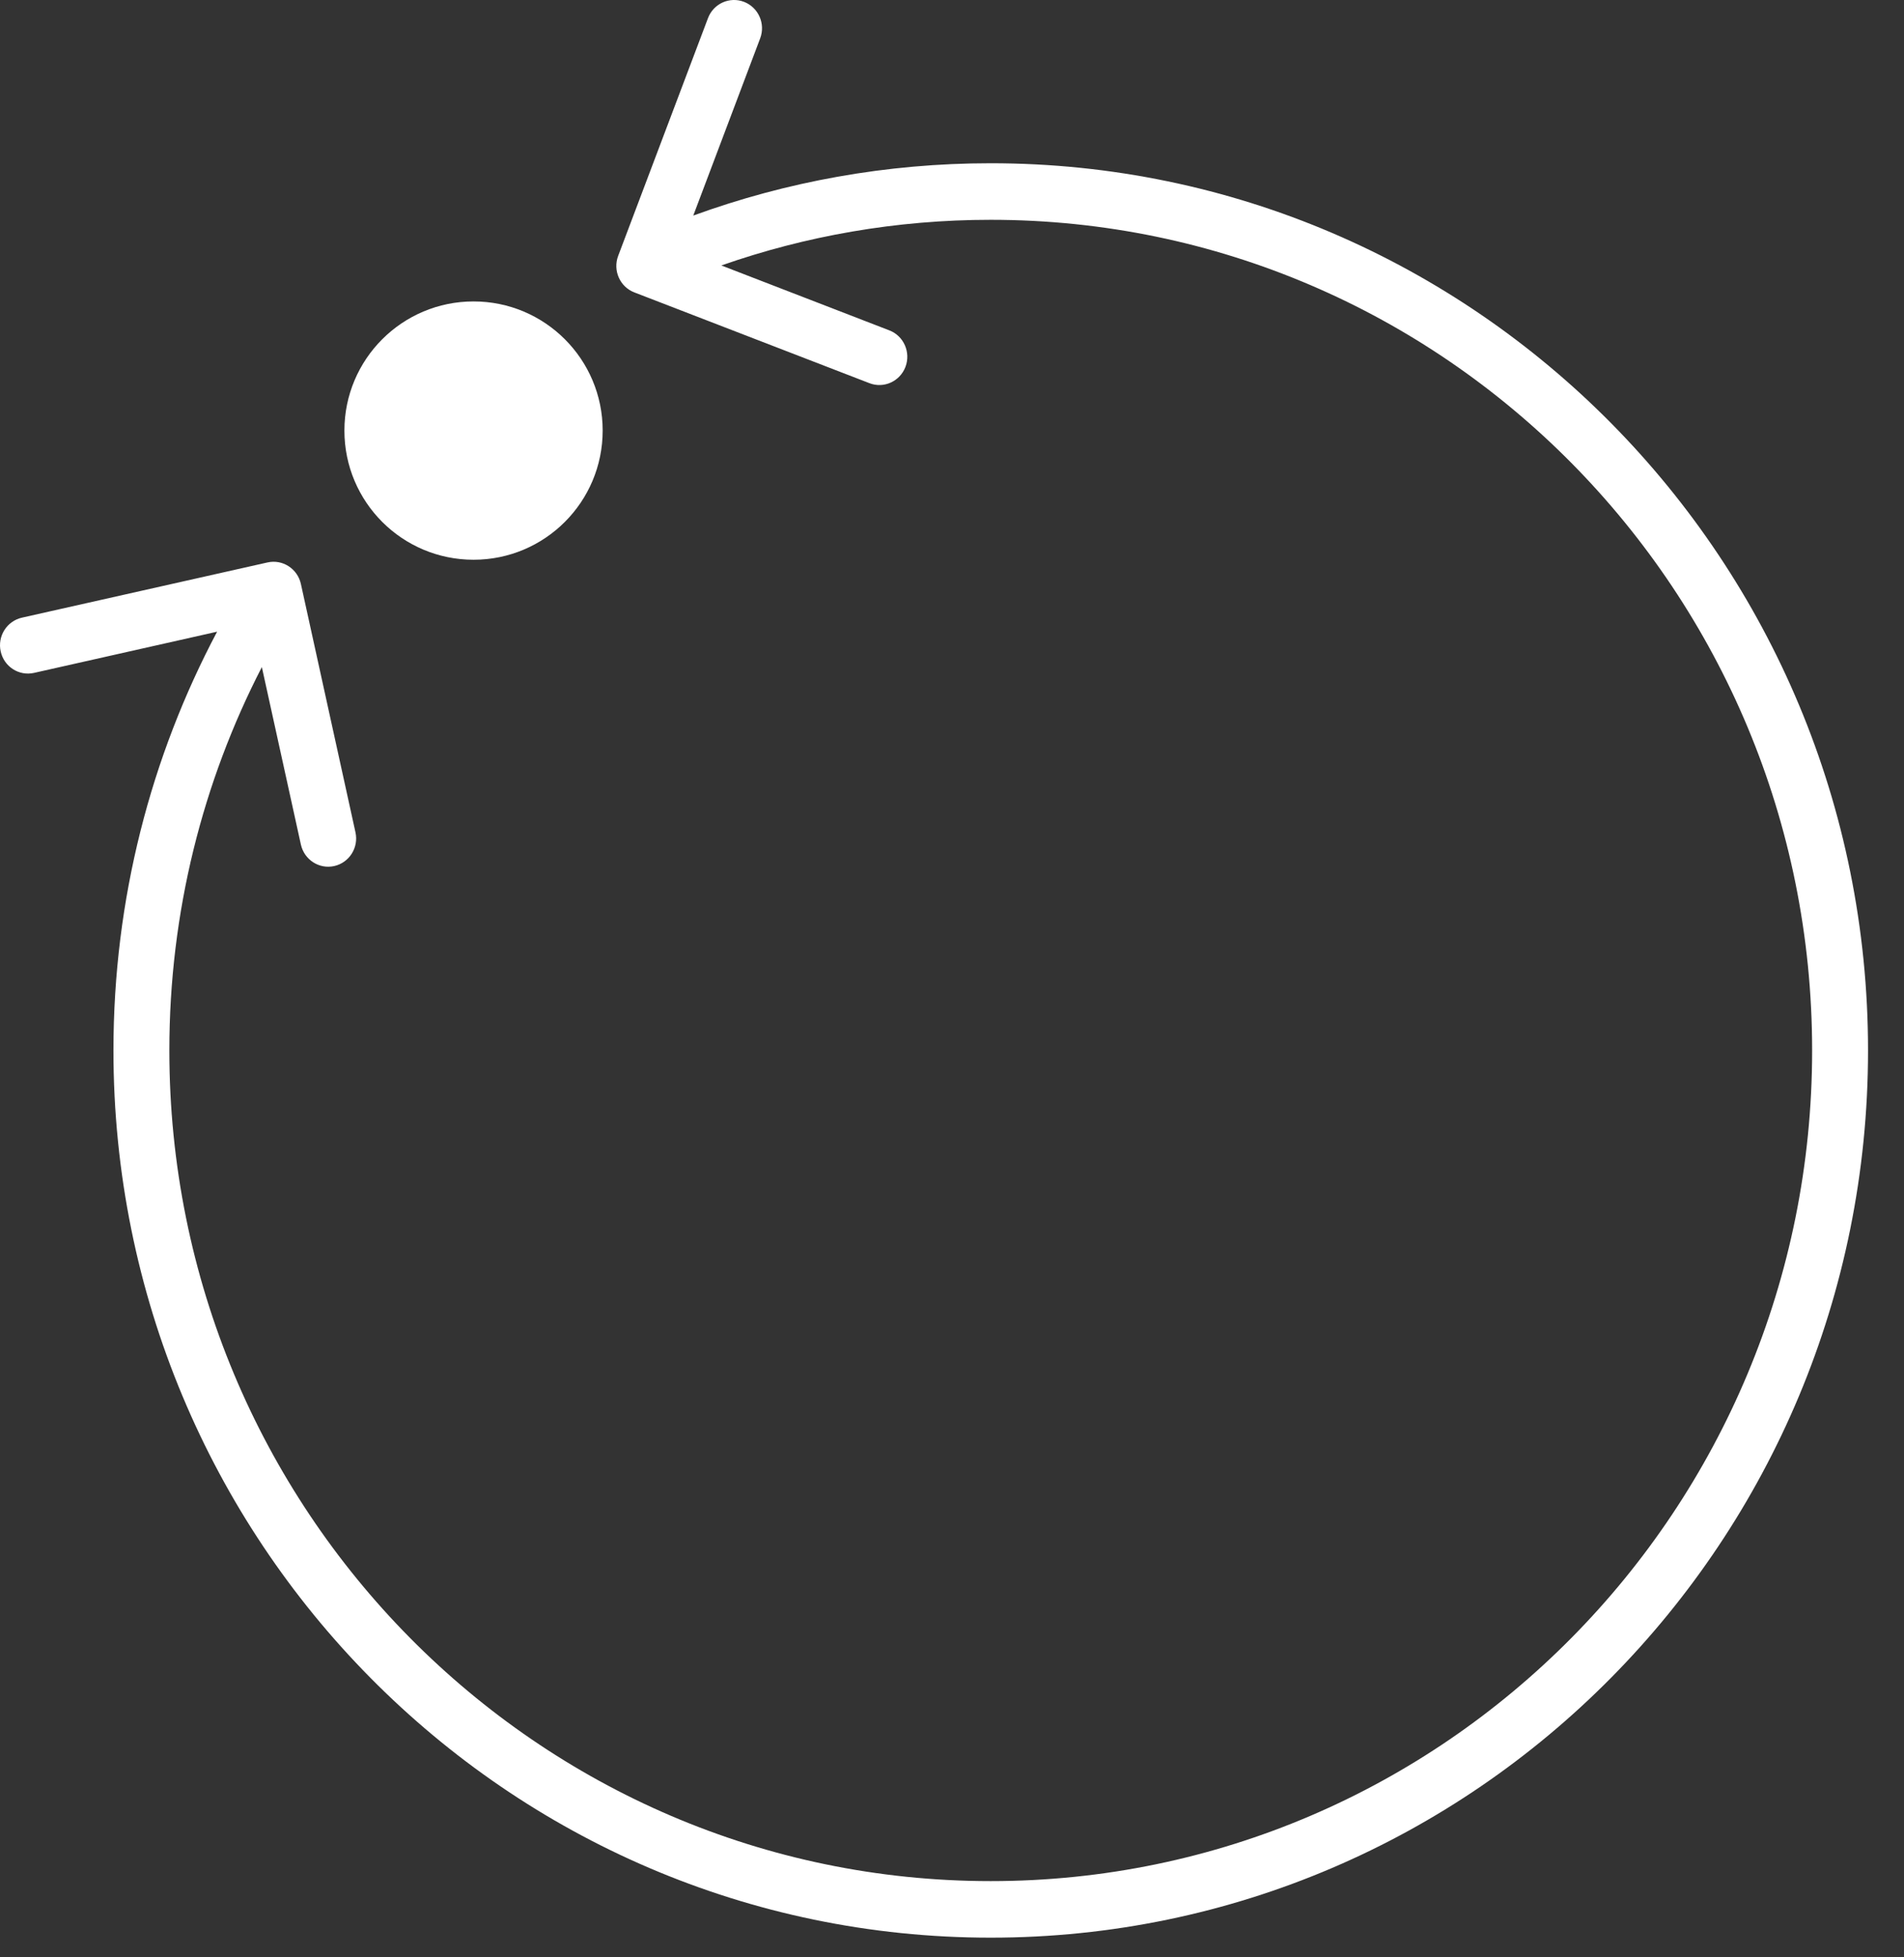 <?xml version="1.0" encoding="UTF-8"?> <svg xmlns="http://www.w3.org/2000/svg" width="36" height="37" viewBox="0 0 36 37" fill="none"><rect x="0" y="0" width="36" height="37" fill="#333333" stroke="none"/><path fill-rule="evenodd" clip-rule="evenodd" d="M11.993 5.527C11.721 5.422 11.584 5.113 11.688 4.837L13.386 0.344C13.49 0.068 13.795 -0.07 14.068 0.035C14.341 0.141 14.477 0.45 14.373 0.725L13.108 4.075C14.865 3.435 16.759 3.086 18.732 3.086C27.893 3.086 35.32 10.595 35.32 19.857C35.32 29.119 27.893 36.628 18.732 36.628C9.571 36.628 2.145 29.119 2.145 19.857C2.145 16.995 2.854 14.3 4.105 11.941L0.643 12.72C0.358 12.784 0.076 12.602 0.013 12.314C-0.051 12.026 0.129 11.741 0.414 11.676L5.058 10.632C5.343 10.568 5.625 10.75 5.689 11.038L6.721 15.733C6.785 16.021 6.605 16.307 6.32 16.371C6.035 16.435 5.753 16.253 5.689 15.965L4.951 12.61C3.834 14.777 3.202 17.242 3.202 19.857C3.202 28.529 10.155 35.559 18.732 35.559C27.309 35.559 34.263 28.529 34.263 19.857C34.263 11.185 27.309 4.155 18.732 4.155C16.948 4.155 15.234 4.459 13.639 5.018L16.815 6.245C17.088 6.35 17.224 6.659 17.12 6.935C17.016 7.21 16.71 7.349 16.438 7.243L11.993 5.527Z" fill="white"></path><path d="M11.395 8.139C11.395 9.488 10.302 10.581 8.954 10.581C7.605 10.581 6.512 9.488 6.512 8.139C6.512 6.791 7.605 5.698 8.954 5.698C10.302 5.698 11.395 6.791 11.395 8.139Z" fill="white"></path></svg> 